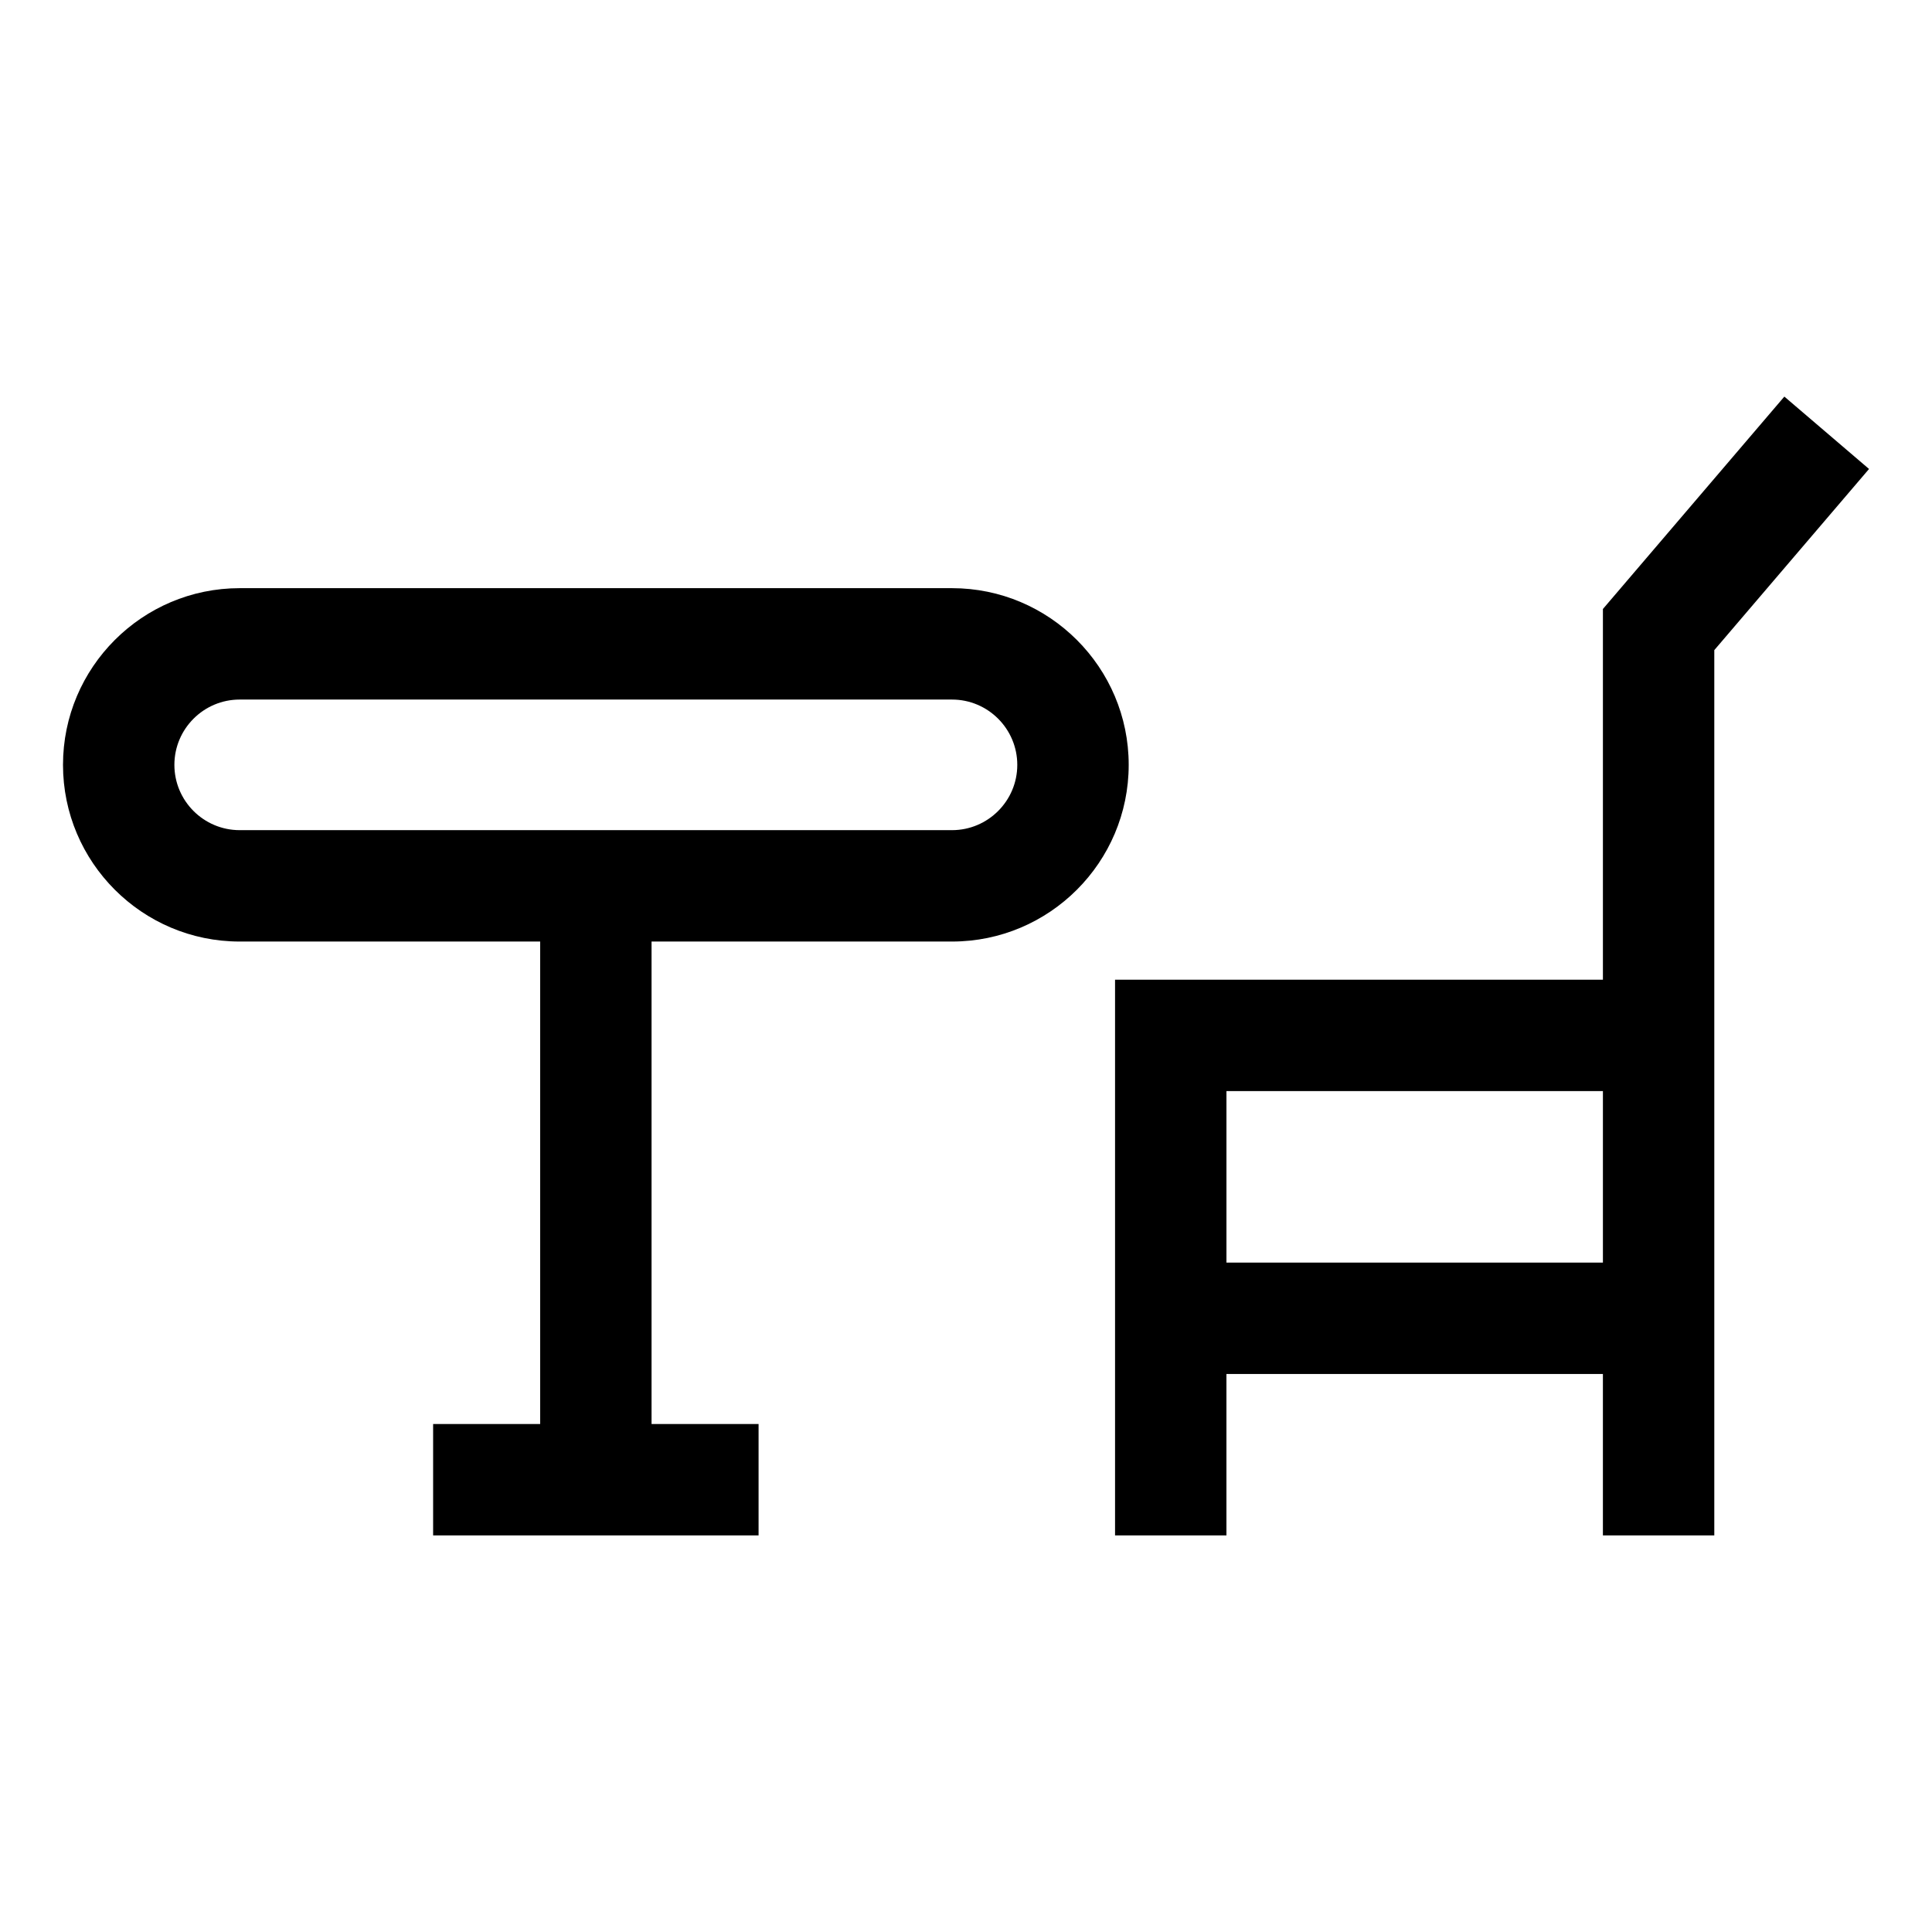 <?xml version="1.0" encoding="UTF-8"?>
<!-- Uploaded to: ICON Repo, www.iconrepo.com, Generator: ICON Repo Mixer Tools -->
<svg fill="#000000" width="800px" height="800px" version="1.1" viewBox="144 144 512 512" xmlns="http://www.w3.org/2000/svg">
 <g>
  <path d="m396.29 299.87h-188.77c-25.82 0-46.824 21.004-46.824 46.824 0 25.82 21.004 46.824 46.824 46.824h79.629v127.86h-28.367v29.52h86.25v-29.52h-28.363v-127.86h79.629c25.816 0 46.82-21.004 46.82-46.824 0-25.82-21.004-46.824-46.824-46.824zm0 64.129h-188.77c-9.543 0-17.305-7.762-17.305-17.305 0-9.543 7.762-17.305 17.305-17.305h188.77c9.539 0 17.301 7.762 17.301 17.305 0.004 9.539-7.762 17.305-17.301 17.305z"/>
  <path d="m616.87 249.1-48.082 56.289v98.242h-129.29v147.27h29.52v-42.781h99.766v42.781h29.52v-234.61l41.008-48.008zm-48.082 229.5h-99.766v-45.445h99.766z"/>
 </g>
</svg>